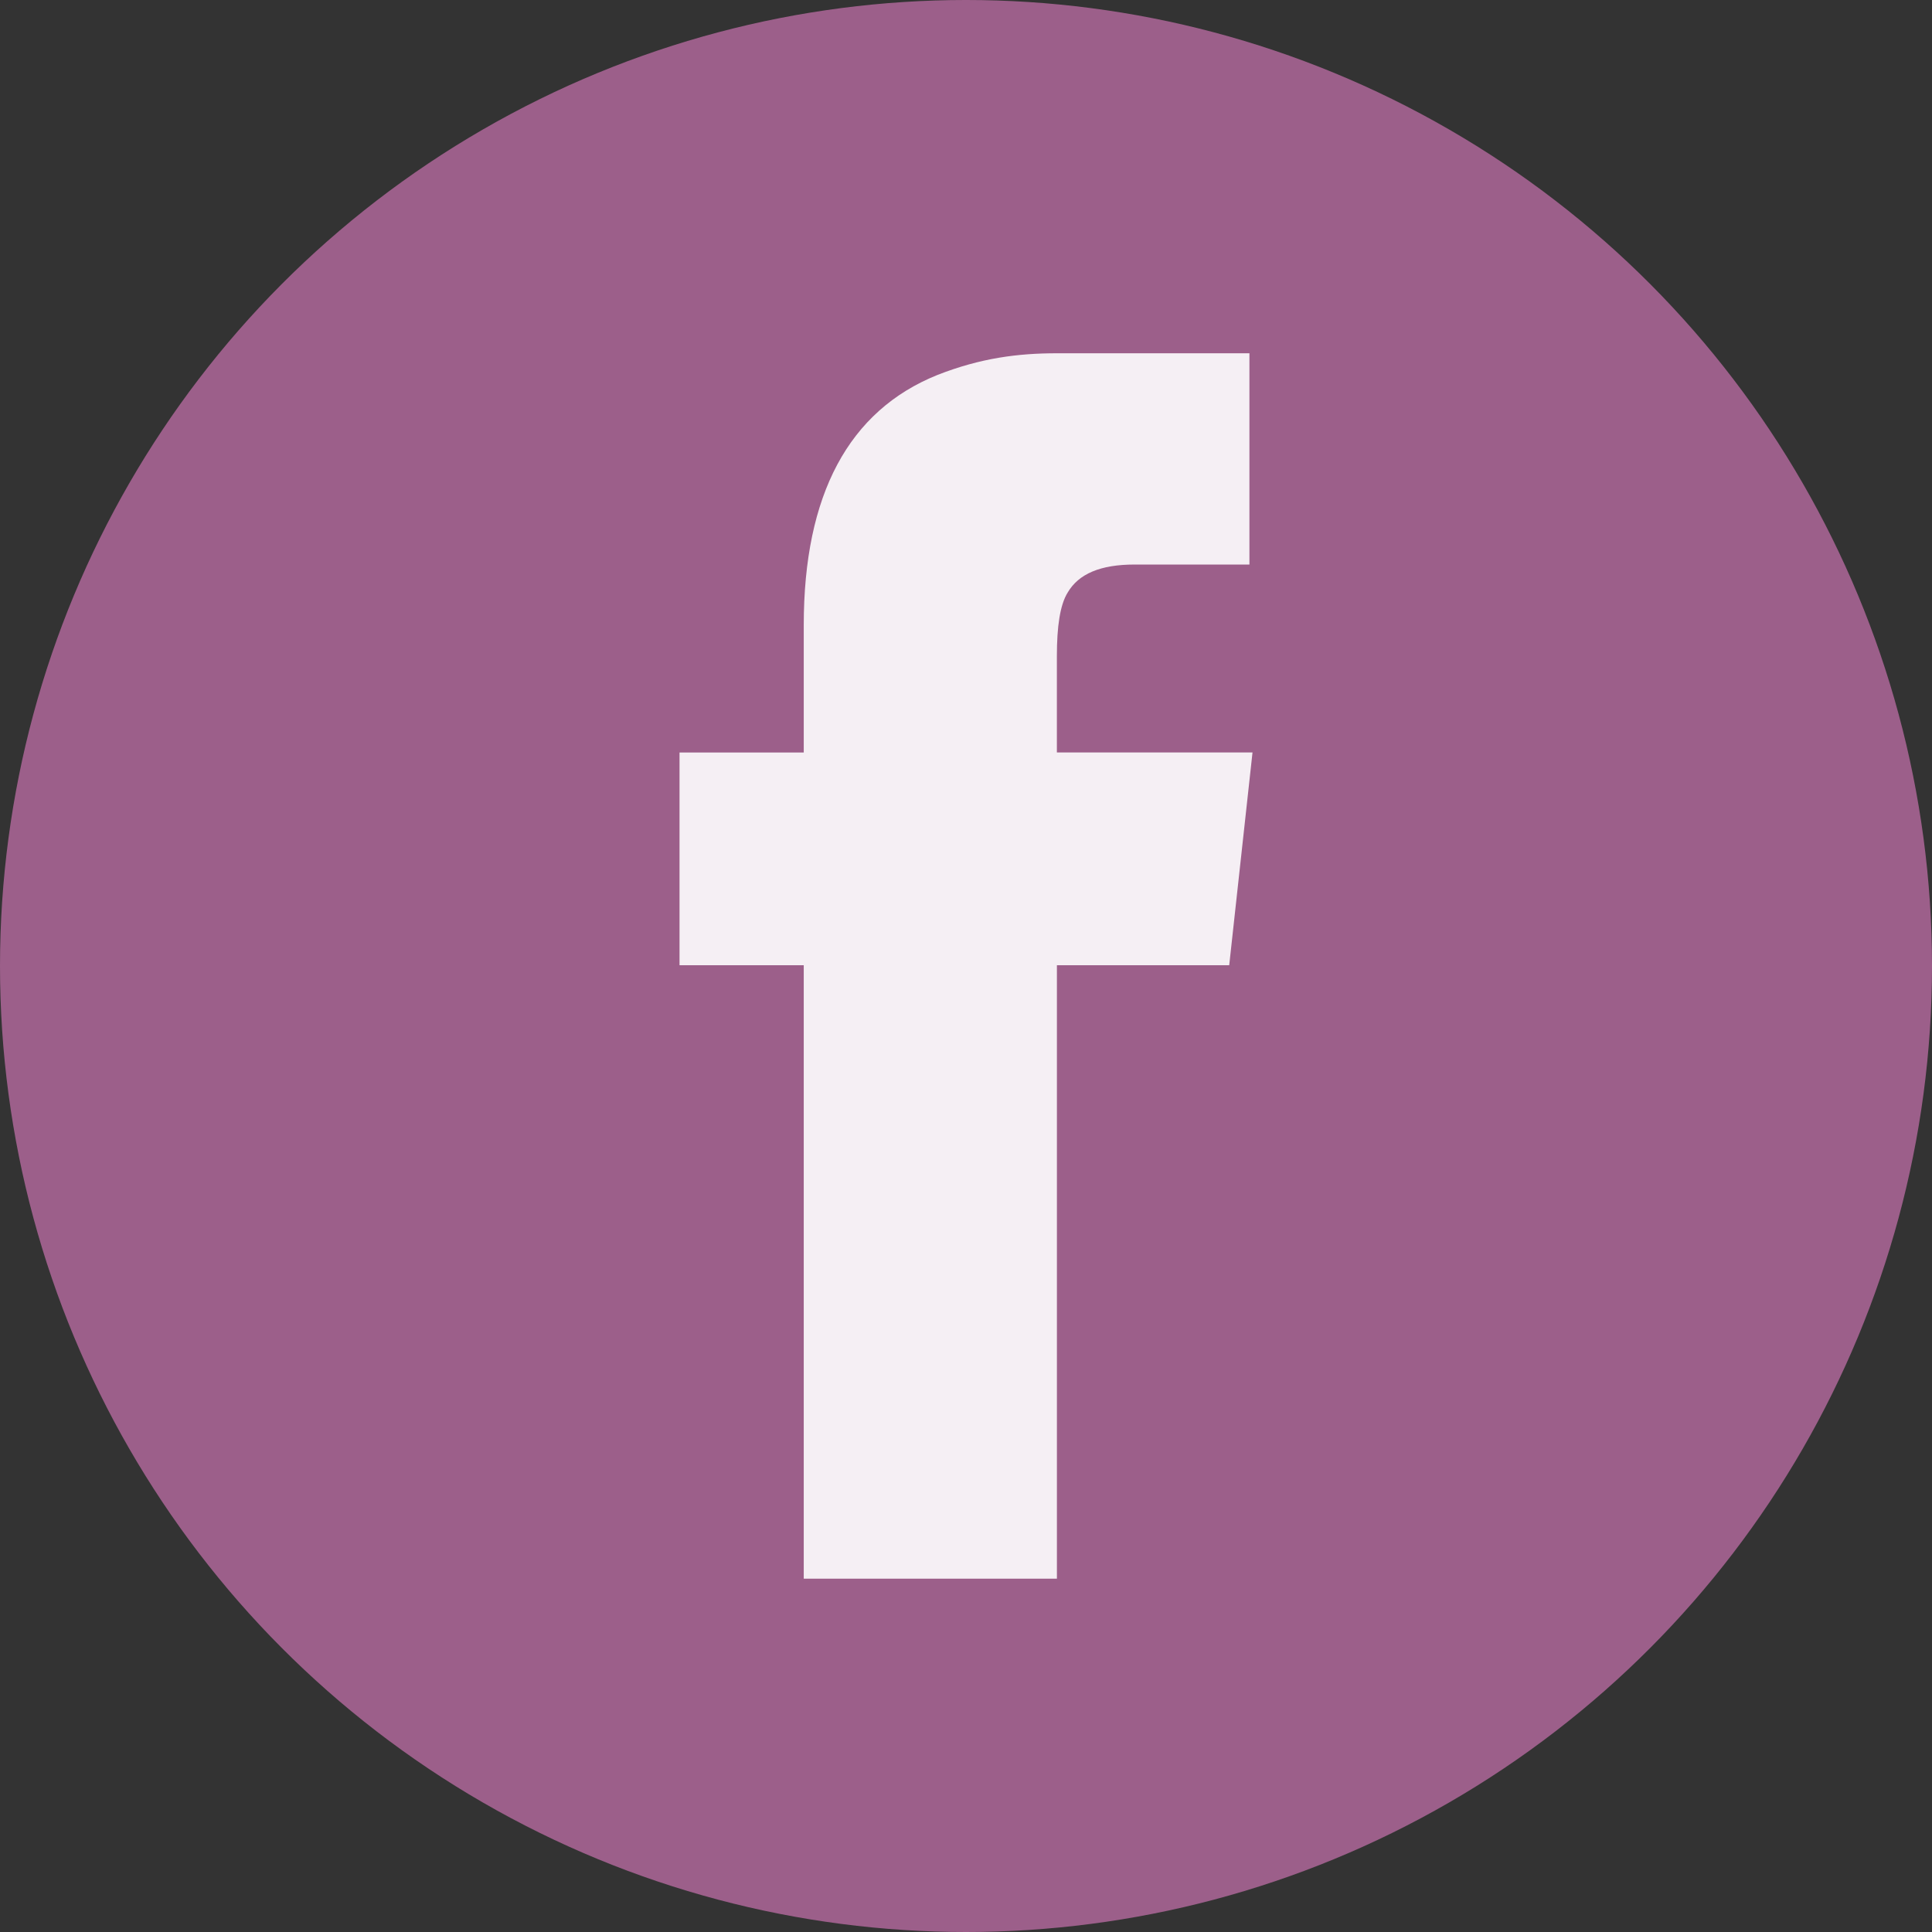 <?xml version="1.0" encoding="utf-8"?>
<!-- Generator: Adobe Illustrator 16.0.0, SVG Export Plug-In . SVG Version: 6.00 Build 0)  -->
<!DOCTYPE svg PUBLIC "-//W3C//DTD SVG 1.1//EN" "http://www.w3.org/Graphics/SVG/1.1/DTD/svg11.dtd">
<svg version="1.1" id="Layer_1" xmlns="http://www.w3.org/2000/svg" xmlns:xlink="http://www.w3.org/1999/xlink" x="0px" y="0px"
	 width="54px" height="54px" viewBox="154 -18 54 54" enable-background="new 154 -18 54 54" xml:space="preserve">
<rect x="154" y="-18" width="54" height="54" fill="#333333" stroke="none"/>
<circle fill="#9C5F8A" cx="181" cy="9" r="27"/>
<g opacity="0.9">
	<path fill="#FFFFFF" d="M188.922-8.125v5.904h-3.211c-0.954,0-1.562,0.26-1.868,0.781c-0.216,0.346-0.303,0.955-0.303,1.78v2.692
		h5.468l-0.651,5.946h-4.816v17.146h-7.076V8.979h-3.472V3.032h3.472v-3.56c0-3.648,1.258-5.991,3.732-6.99
		c1.215-0.477,2.259-0.608,3.344-0.608H188.922z"/>
</g>
</svg>

